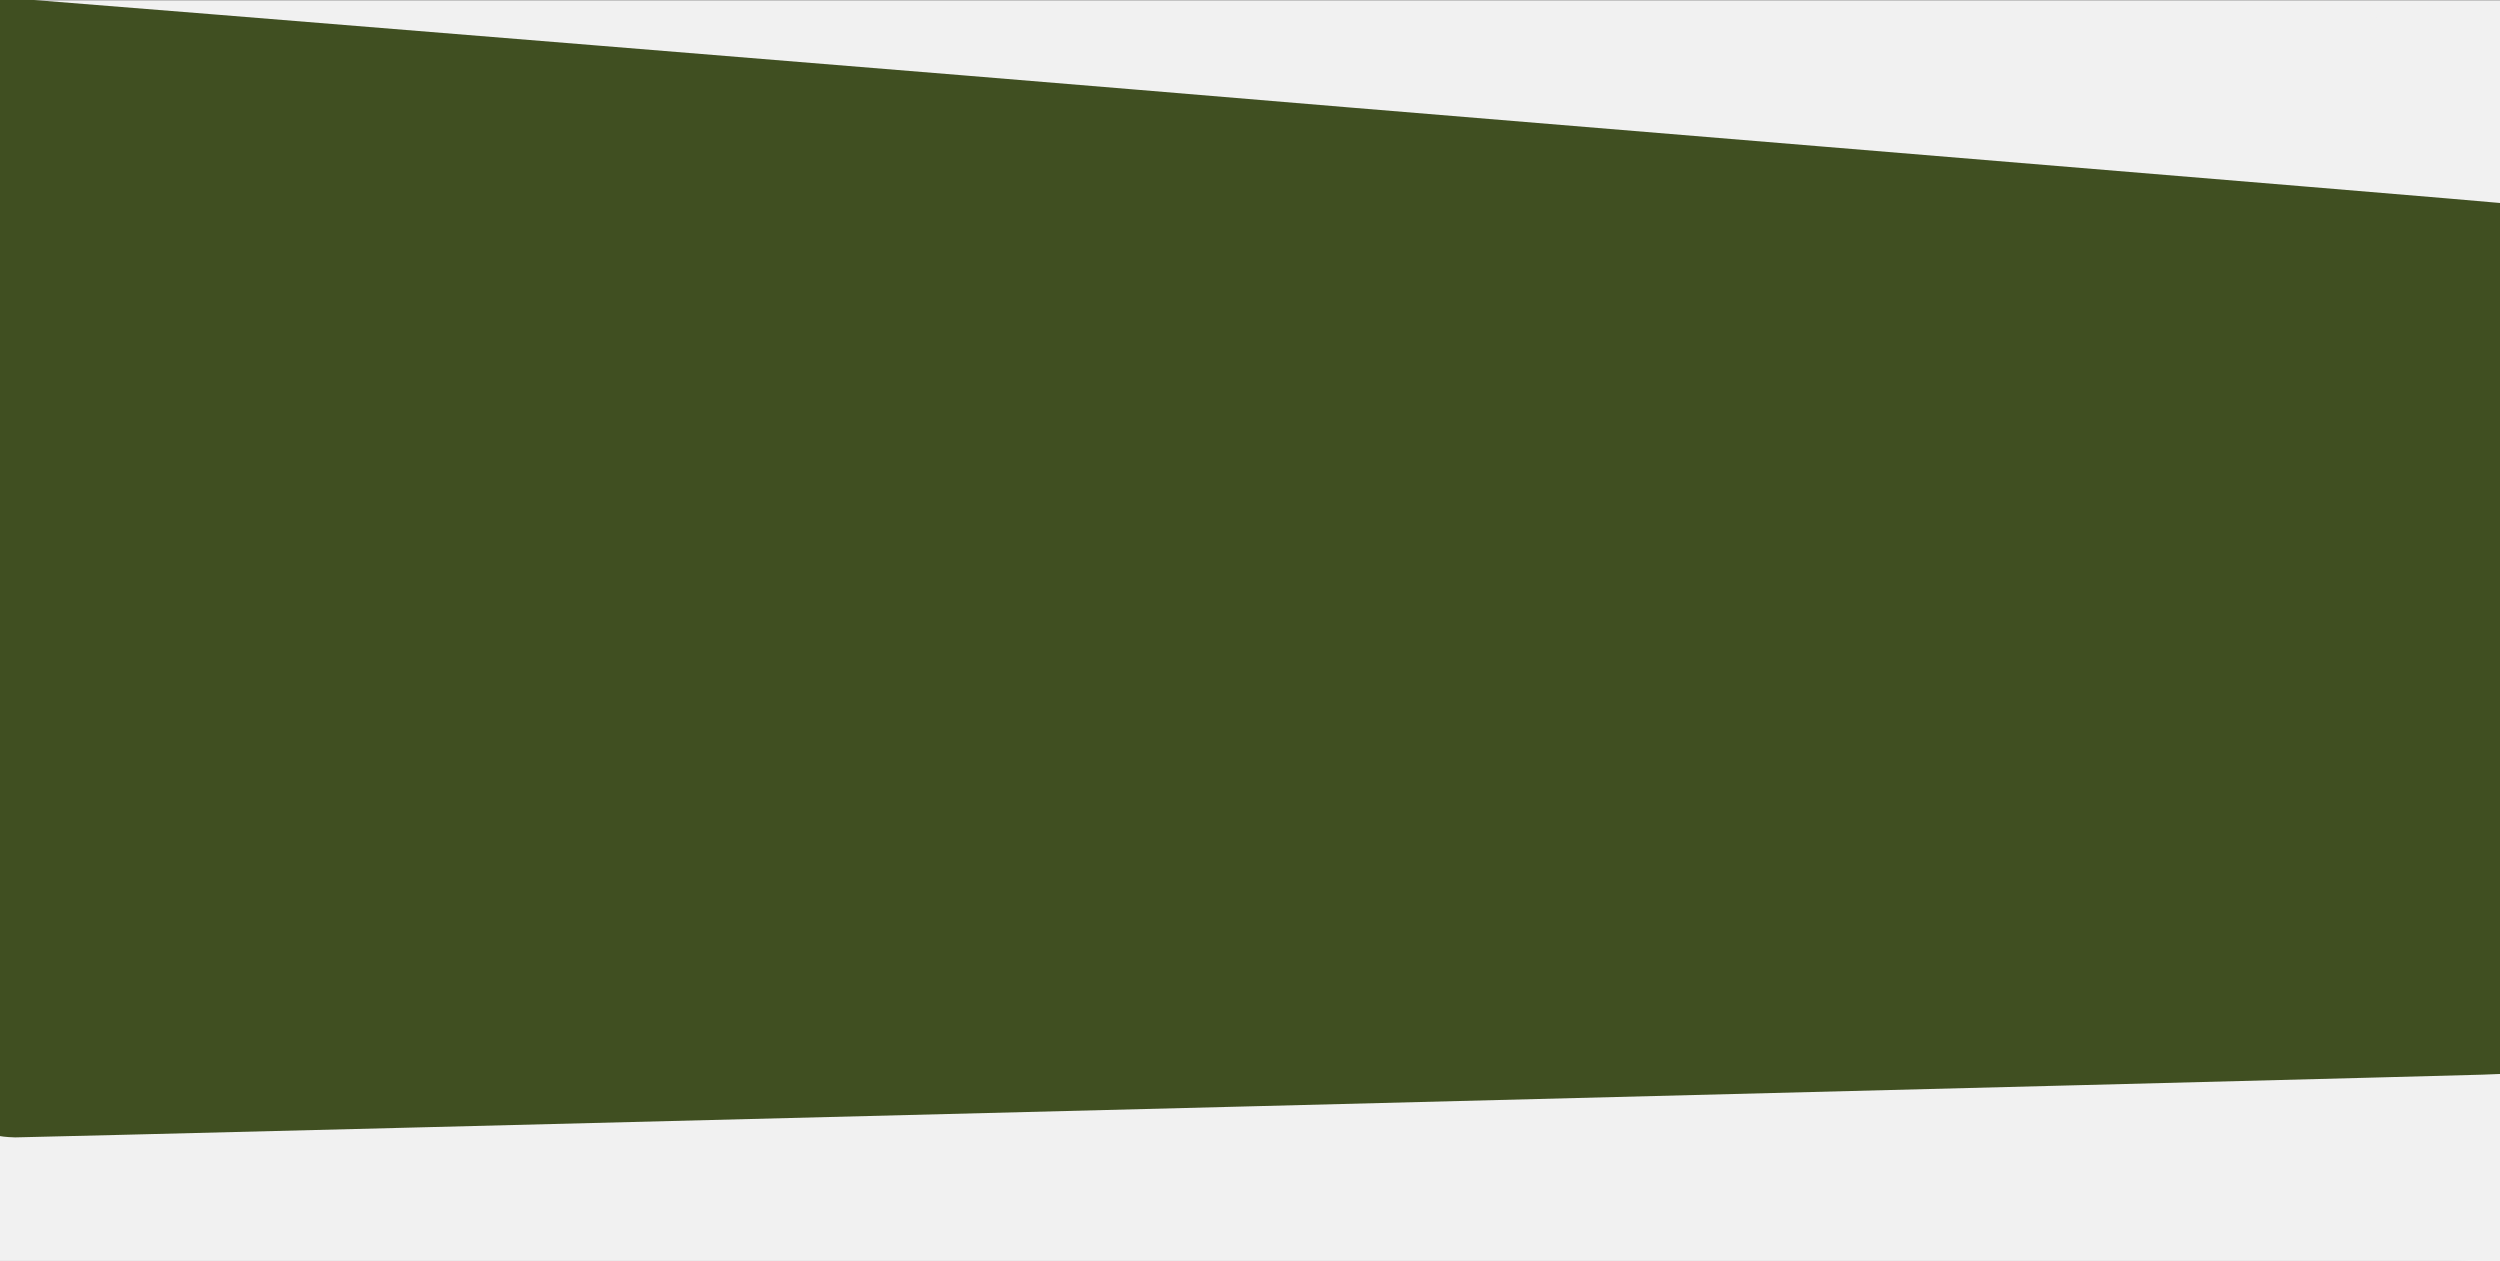 <?xml version="1.0" encoding="UTF-8" standalone="no"?>
                                <svg
                                   xmlns:dc="http://purl.org/dc/elements/1.1/"
                                   xmlns:cc="http://creativecommons.org/ns#"
                                   xmlns:rdf="http://www.w3.org/1999/02/22-rdf-syntax-ns#"
                                   xmlns:svg="http://www.w3.org/2000/svg"
                                   xmlns="http://www.w3.org/2000/svg"
                                   id="svg849"
                                   version="1.1"
                                   viewBox="0 0 502.18 253.284"
                                   height="253.284mm"
                                   width="502.18mm">
                                  <rect x="0" y="0" width="502.18" height="253.284" fill="#808080" stroke="none"/>
                                  <defs
                                     id="defs843" />
                                  <g
                                     transform="translate(136.185,1.243)"
                                     id="layer1">
                                    <g
                                       id="g817"
                                       transform="matrix(0.265,0,0,0.265,-136.185,-1.165)">
                                      <path
                                         id="path827"
                                         d="M 0,478.5 V 0 h 949 949 V 478.5 957 H 949 0 Z"
                                         style="fill:#f1f1f1" />
                                      <path
                                         id="path825"
                                         d="M 1878.5,955.832 C 1864.737,955.082 51.538,865.154 13.696,863.345 5.775,862.966 0.448,862.332 1.196,861.858 2.195,861.224 2.208,861.027 1.25,861.015 0.252,861.003 0,774.196 0,430.353 V -0.293 L 7.75,0.41 C 12.012,0.796 25.175,1.512 37,2.001 56.664,2.813 868.91,68.3 873.493,69.443 875.184,69.865 1869.947,9.246 1890.75,7.454 L 1898,6.829 V 481.915 c 0,451.852 -0.086,475.078 -1.75,474.937 -0.963,-0.081 -8.95,-0.54 -17.75,-1.02 z"
                                         style="fill:#f1f1f1" />
                                      <path
                                         id="path823"
                                         d="M 2.75,861.282 0,860.865 V 429.2 -2.464 l 5.75,0.609 c 3.163,0.335 12.418,1.058 20.567,1.605 C 47.766,1.192 852.692,66.662 864,67.884 c 5.225,0.565 239.385,19.982 520.356,43.148 280.971,23.166 511.22,42.346 511.665,42.622 0.445,0.276 1.037,-0.065 1.315,-0.758 0.279,-0.693 0.542,147.696 0.586,329.753 l 0.079,331.012 -16.25,0.642 C 1856.679,815.292 18.304,862.038 11.5,861.858 c -3.3,-0.087 -7.237,-0.346 -8.75,-0.576 z"
                                         style="fill:#404f21;stroke-width:1.001" />
                                    </g>
                                  </g>
                                </svg>